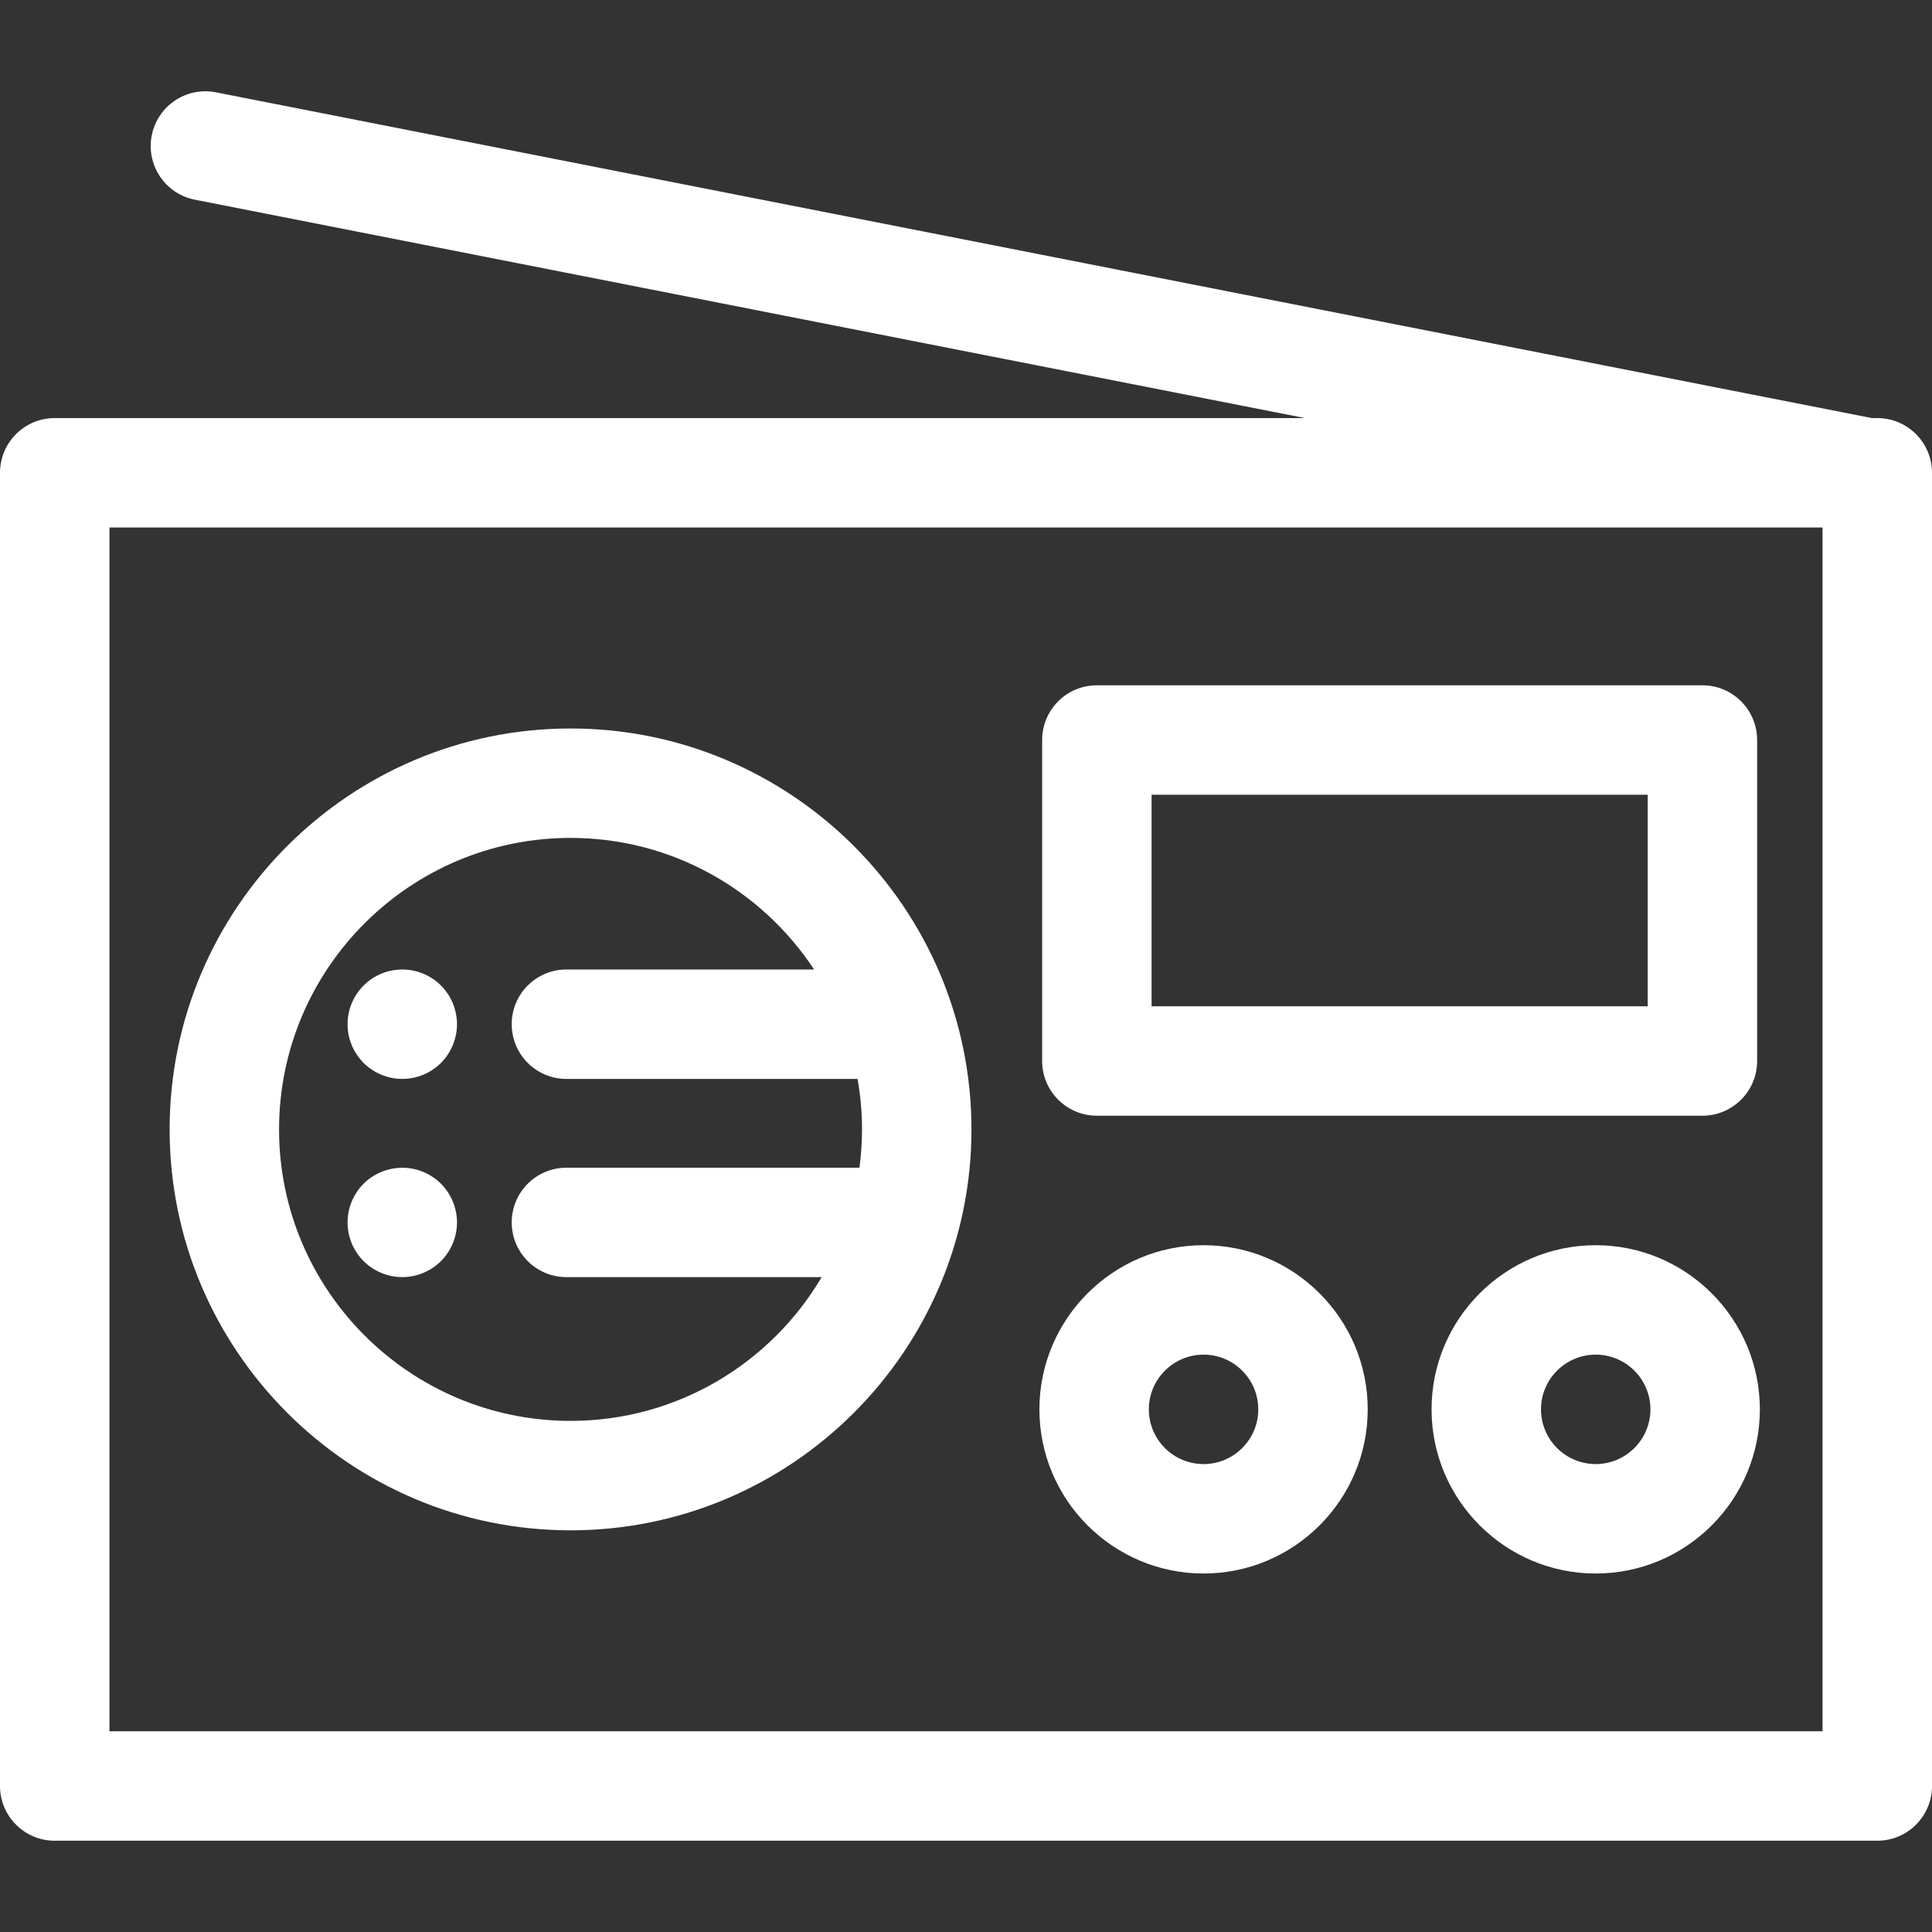 <!DOCTYPE svg PUBLIC "-//W3C//DTD SVG 1.1//EN" "http://www.w3.org/Graphics/SVG/1.1/DTD/svg11.dtd">
<!-- Uploaded to: SVG Repo, www.svgrepo.com, Transformed by: SVG Repo Mixer Tools -->
<svg fill="#ffffff" height="64px" width="64px" version="1.1" id="Layer_1" xmlns="http://www.w3.org/2000/svg" xmlns:xlink="http://www.w3.org/1999/xlink" viewBox="0 0 512 512" xml:space="preserve">
<rect x="0" y="0" width="512" height="512" fill="#333333" stroke="none"/>
<g id="SVGRepo_bgCarrier" stroke-width="0"/>
<g id="SVGRepo_tracerCarrier" stroke-linecap="round" stroke-linejoin="round"/>
<g id="SVGRepo_iconCarrier"> <g> <g> <path d="M497.499,110.795h-1.437L57.24,24.468c-7.864-1.557-15.481,3.57-17.027,11.428s3.572,15.482,11.429,17.027l294.178,57.871 H14.501C6.492,110.793,0,117.287,0,125.294V473.31c0,8.007,6.492,14.501,14.501,14.501h482.999 c8.009,0,14.501-6.493,14.501-14.501V125.294C512,117.287,505.508,110.795,497.499,110.795z M482.999,458.811H29.001V139.796 h453.997V458.811z"/> </g> </g> <g> <g> <path d="M151.201,193.056c-58.586-0.001-106.249,47.661-106.249,106.248c0,58.587,47.664,106.248,106.249,106.248 c58.586,0,106.248-47.662,106.248-106.248C257.449,240.718,209.786,193.056,151.201,193.056z M150.111,309.454 c-8.009,0-14.501,6.493-14.501,14.501s6.492,14.501,14.501,14.501h67.641c-13.451,22.776-38.238,38.095-66.551,38.095 c-42.594,0-77.248-34.652-77.248-77.247c0-42.594,34.654-77.248,77.248-77.248c26.952,0,50.712,13.884,64.538,34.868h-65.629 c-8.009,0-14.501,6.493-14.501,14.501s6.492,14.501,14.501,14.501h77.154c0.763,4.349,1.183,8.814,1.183,13.378 c0,3.442-0.249,6.825-0.687,10.15H150.111z"/> </g> </g> <g> <g> <path d="M451.155,181.61H290.681c-8.009,0-14.501,6.493-14.501,14.501v85.064c0,8.007,6.492,14.501,14.501,14.501h160.475 c8.009,0,14.501-6.493,14.501-14.501v-85.064C465.656,188.104,459.164,181.61,451.155,181.61z M436.654,266.674H305.181v-56.063 h131.473V266.674z"/> </g> </g> <g> <g> <path d="M422.879,329.993c-23.987,0-43.502,19.515-43.502,43.502s19.515,43.502,43.502,43.502s43.502-19.515,43.502-43.502 S446.866,329.993,422.879,329.993z M422.879,387.995c-7.996,0-14.501-6.505-14.501-14.501s6.505-14.501,14.501-14.501 c7.996,0,14.501,6.505,14.501,14.501S430.875,387.995,422.879,387.995z"/> </g> </g> <g> <g> <path d="M318.957,329.993c-23.987,0-43.502,19.515-43.502,43.502s19.515,43.502,43.502,43.502 c23.987,0,43.502-19.515,43.502-43.502S342.944,329.993,318.957,329.993z M318.957,387.995c-7.996,0-14.501-6.505-14.501-14.501 s6.505-14.501,14.501-14.501s14.501,6.505,14.501,14.501S326.953,387.995,318.957,387.995z"/> </g> </g> <g> <g> <path d="M120.824,321.126c-0.188-0.93-0.464-1.843-0.827-2.712c-0.362-0.885-0.812-1.726-1.334-2.509 c-0.522-0.798-1.131-1.537-1.798-2.204c-0.667-0.667-1.407-1.276-2.204-1.798c-0.783-0.522-1.639-0.972-2.509-1.334 c-0.87-0.362-1.784-0.653-2.712-0.827c-4.698-0.957-9.715,0.595-13.094,3.959c-0.667,0.667-1.262,1.407-1.798,2.204 c-0.522,0.783-0.972,1.624-1.334,2.509c-0.363,0.87-0.638,1.782-0.827,2.712c-0.189,0.928-0.276,1.885-0.276,2.826 c0,0.943,0.087,1.901,0.276,2.842c0.188,0.914,0.464,1.829,0.827,2.712c0.362,0.871,0.812,1.713,1.334,2.496 c0.536,0.798,1.131,1.537,1.798,2.204c0.682,0.667,1.421,1.276,2.219,1.798c0.783,0.522,1.624,0.972,2.494,1.334 c0.885,0.363,1.798,0.653,2.712,0.827c0.943,0.188,1.885,0.289,2.842,0.289c0.943,0,1.885-0.1,2.828-0.289 c0.928-0.174,1.842-0.464,2.712-0.827c0.87-0.362,1.726-0.813,2.509-1.334c0.798-0.522,1.537-1.131,2.204-1.798 s1.276-1.407,1.798-2.204c0.522-0.783,0.972-1.624,1.334-2.496c0.362-0.883,0.638-1.798,0.827-2.712 c0.188-0.941,0.29-1.9,0.29-2.842C121.114,323.011,121.012,322.052,120.824,321.126z"/> </g> </g> <g> <g> <path d="M120.824,268.59c-0.189-0.928-0.464-1.842-0.827-2.712c-0.363-0.87-0.812-1.724-1.334-2.507 c-0.522-0.783-1.131-1.524-1.798-2.191c-0.667-0.682-1.407-1.276-2.204-1.813c-0.783-0.521-1.624-0.972-2.509-1.334 c-0.87-0.363-1.784-0.637-2.712-0.825c-1.871-0.378-3.799-0.378-5.67,0c-0.928,0.188-1.842,0.463-2.712,0.825 c-0.87,0.362-1.711,0.813-2.494,1.334c-0.798,0.536-1.537,1.131-2.204,1.813c-0.667,0.667-1.276,1.408-1.813,2.191 c-0.522,0.783-0.971,1.639-1.334,2.507c-0.362,0.872-0.638,1.784-0.827,2.712c-0.188,0.943-0.276,1.885-0.276,2.828 c0,0.957,0.087,1.9,0.276,2.842c0.189,0.928,0.464,1.842,0.827,2.712c0.363,0.87,0.812,1.711,1.334,2.507 c0.536,0.783,1.146,1.539,1.813,2.206c0.667,0.667,1.407,1.276,2.204,1.797c0.783,0.522,1.624,0.973,2.494,1.336 c0.87,0.363,1.784,0.637,2.712,0.825c0.943,0.188,1.885,0.276,2.842,0.276c0.943,0,1.9-0.089,2.828-0.276 c0.928-0.189,1.842-0.463,2.712-0.825c0.885-0.362,1.726-0.813,2.509-1.336c0.798-0.521,1.537-1.13,2.204-1.797 c0.667-0.667,1.276-1.421,1.798-2.206c0.522-0.798,0.971-1.639,1.334-2.507c0.362-0.871,0.638-1.784,0.827-2.712 c0.188-0.943,0.29-1.885,0.29-2.842C121.114,270.475,121.012,269.532,120.824,268.59z"/> </g> </g> </g>
</svg>